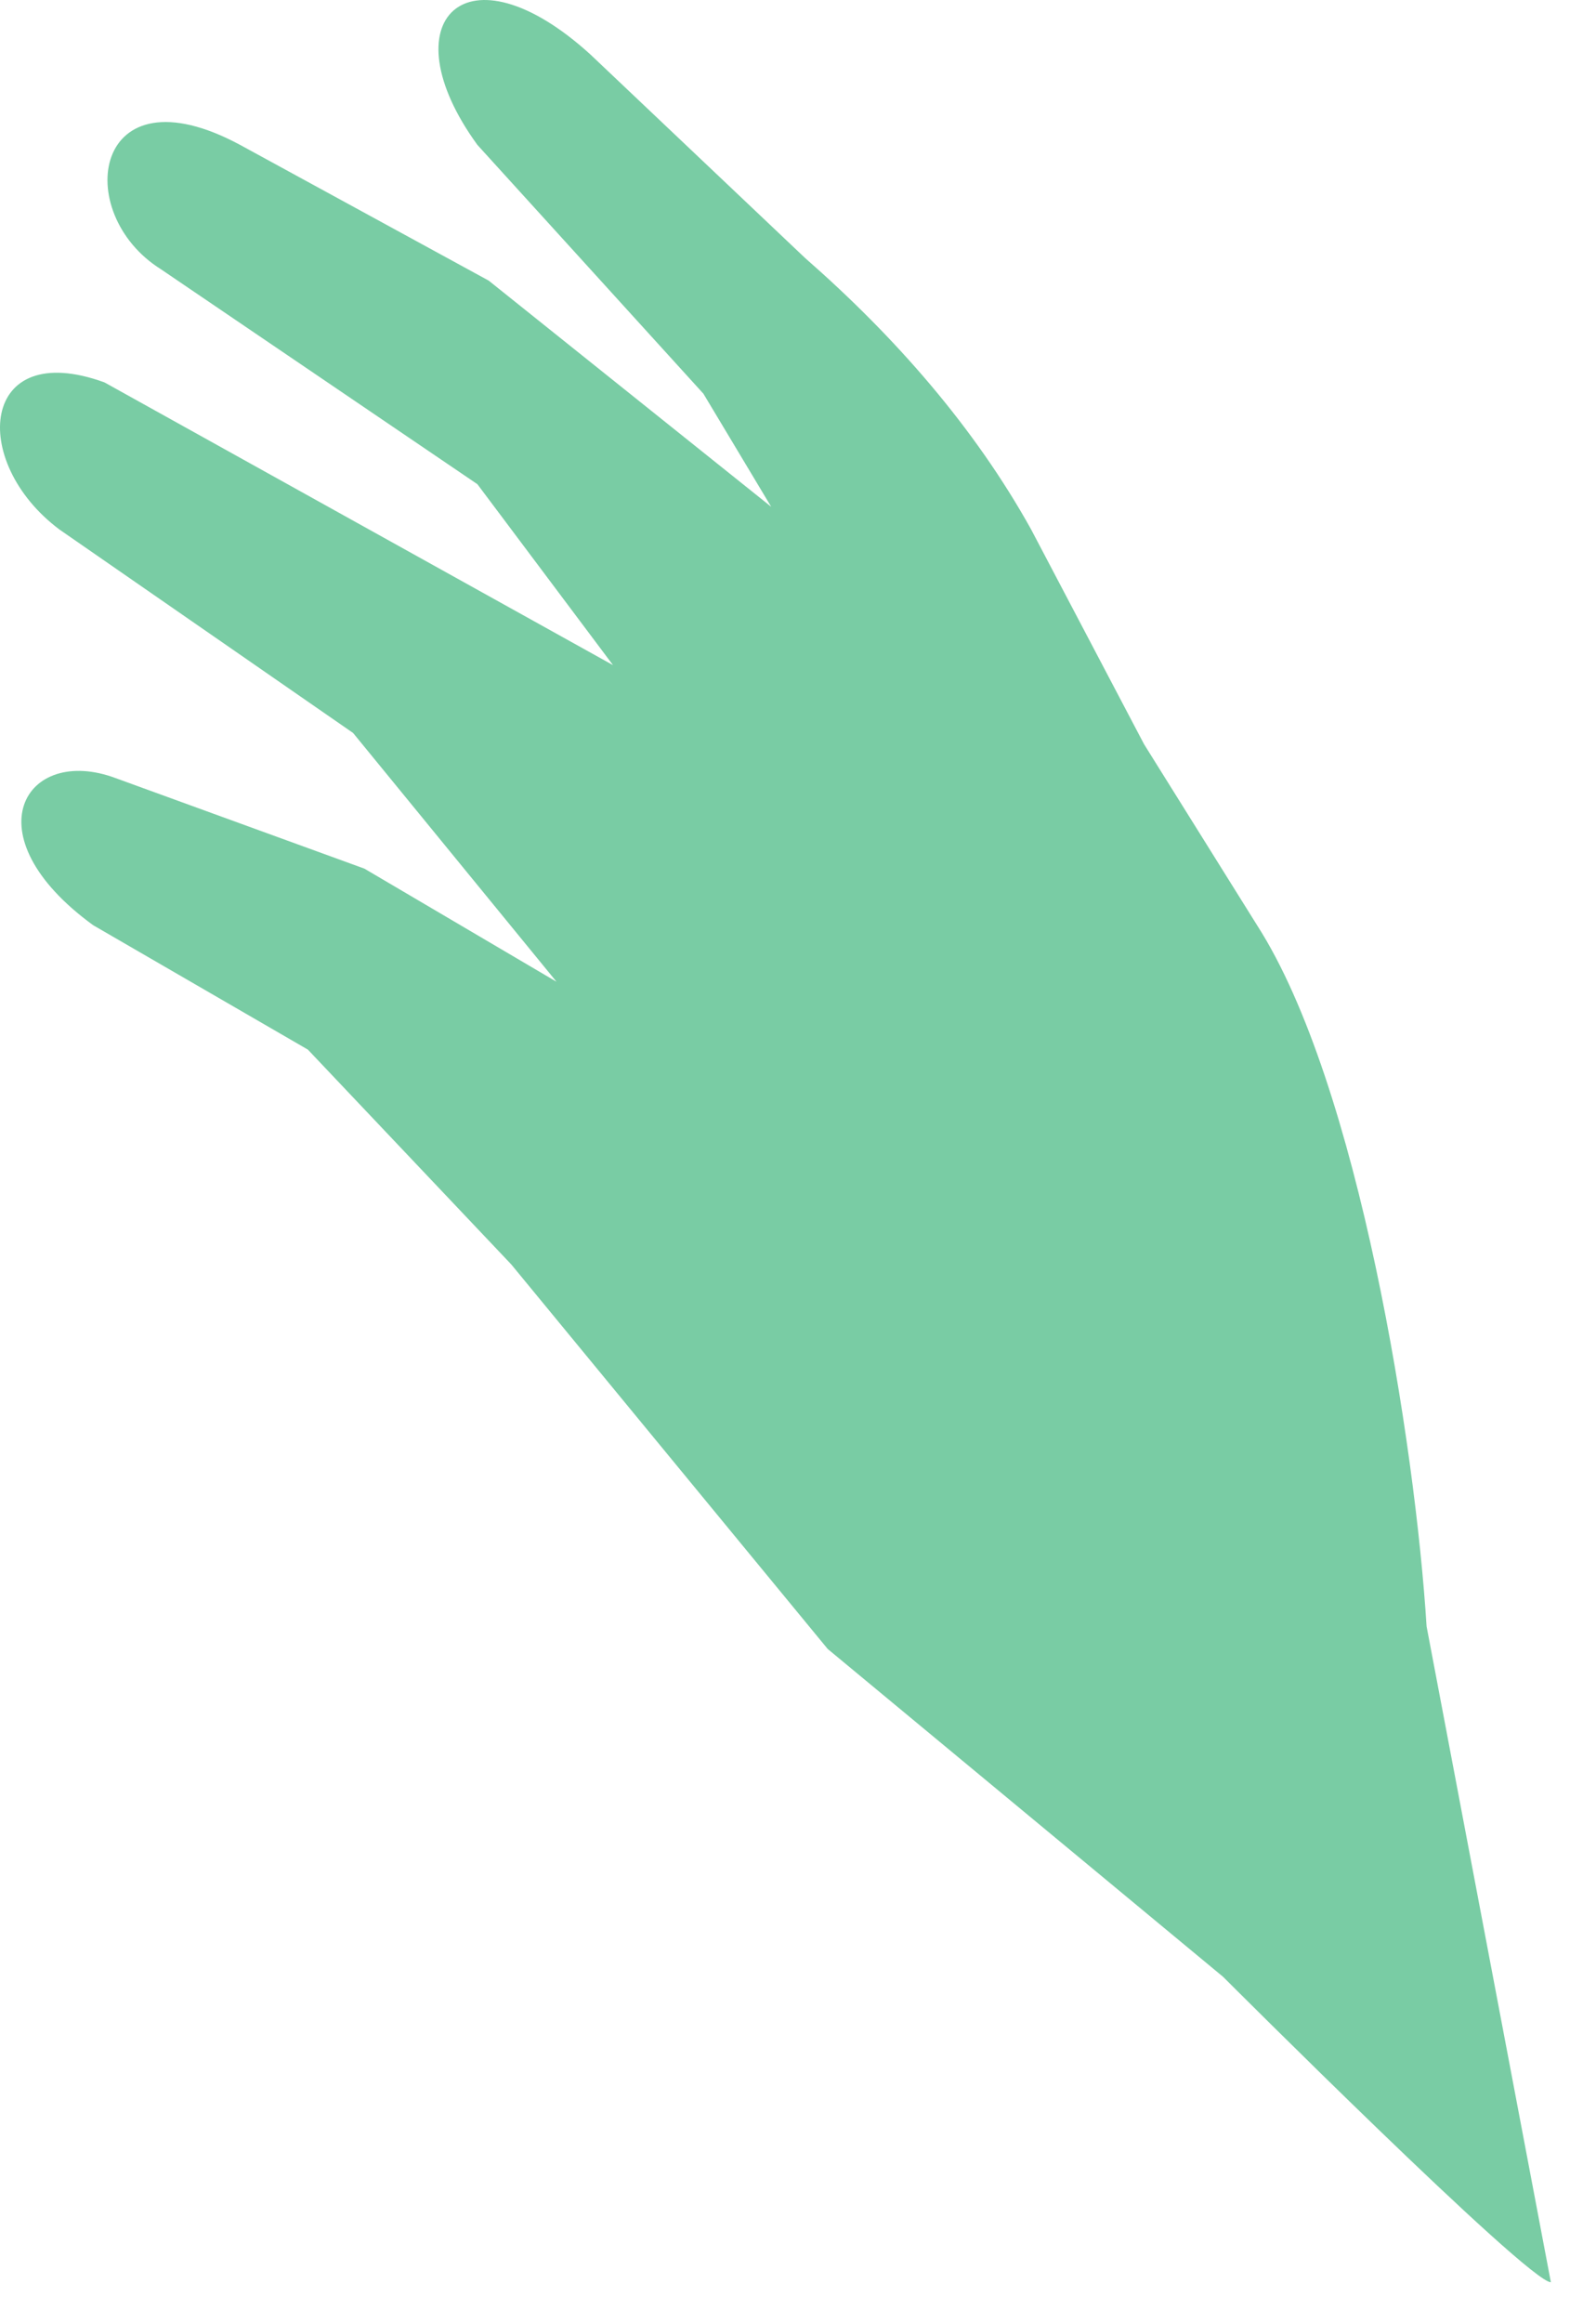 <?xml version="1.0" encoding="utf-8"?>
<svg xmlns="http://www.w3.org/2000/svg" fill="none" height="100%" overflow="visible" preserveAspectRatio="none" style="display: block;" viewBox="0 0 33 48" width="100%">
<path d="M32.067 47.153C31.6 47.153 25.291 40.844 25.291 40.844L17.114 34.069L10.572 26.125L6.366 21.686L1.927 19.116C-0.643 17.247 0.525 15.377 2.395 16.078L7.535 17.947L11.507 20.284L7.301 15.144L1.226 10.938C-0.643 9.536 -0.409 6.966 2.161 7.901L12.675 13.742L9.871 10.004L3.329 5.564C1.46 4.396 1.927 1.359 4.965 2.994L10.105 5.798L15.946 10.471L14.544 8.134L9.871 2.994C8.002 0.424 9.637 -1.211 12.207 1.125L16.647 5.331C18.516 6.966 20.151 8.835 21.32 10.938L23.656 15.377L25.992 19.116C28.095 22.387 29.264 29.863 29.497 33.602L32.067 47.153Z" fill="#79CCA4" id="Vector"/>
</svg>